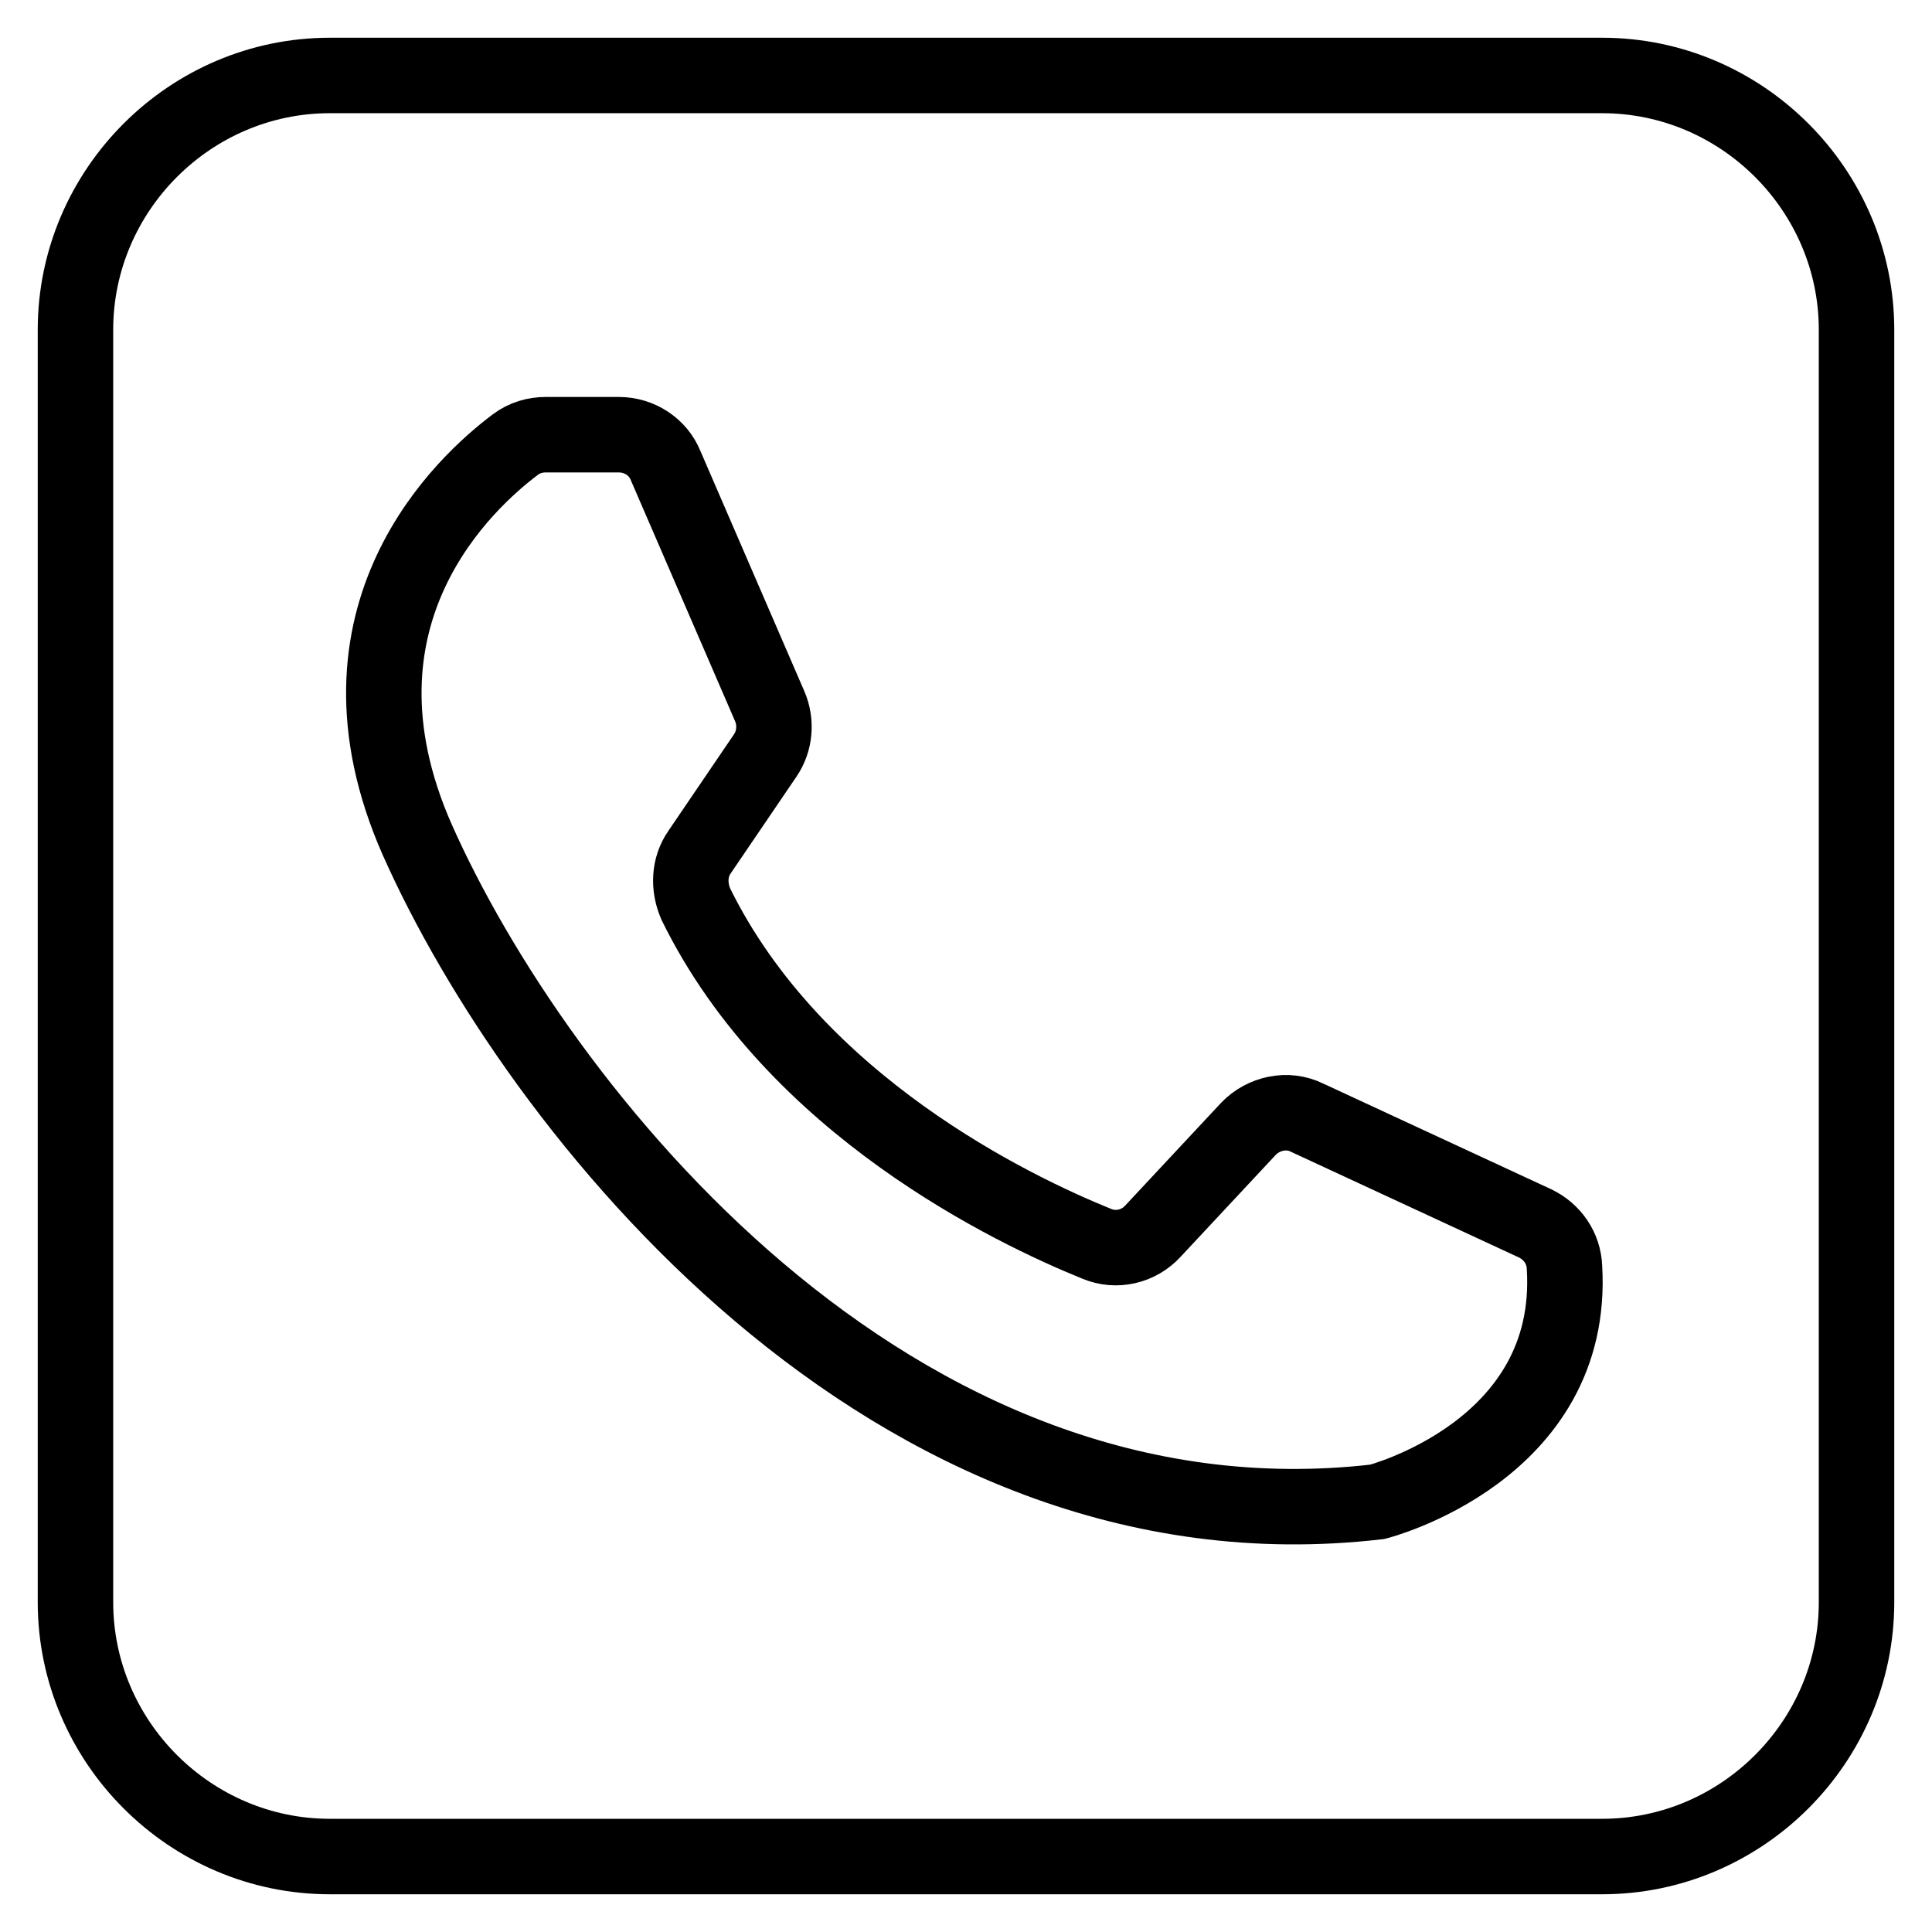 <?xml version="1.0" encoding="utf-8"?>
<!-- Svg Vector Icons : http://www.onlinewebfonts.com/icon -->
<!DOCTYPE svg PUBLIC "-//W3C//DTD SVG 1.1//EN" "http://www.w3.org/Graphics/SVG/1.1/DTD/svg11.dtd">
<svg version="1.1" xmlns="http://www.w3.org/2000/svg" xmlns:xlink="http://www.w3.org/1999/xlink" x="0px" y="0px" viewBox="0 0 256 256" enable-background="new 0 0 256 256" xml:space="preserve">
<g> <path stroke-width="10" fill-opacity="0" stroke="#000000"  d="M212.3,10H43.7C25.2,10,10,25.2,10,43.7v168.6c0,18.5,15.2,33.7,33.7,33.7h168.6 c18.5,0,33.7-15.2,33.7-33.7V43.7C246,25.2,230.8,10,212.3,10L212.3,10z M182.5,199c-64.6,7.5-111.5-52.4-127.2-87.7 c-13.2-29.9,6.6-47.6,13-52.4c1.2-0.9,2.6-1.3,4-1.3h9.7c2.7,0,5.2,1.6,6.2,4.1l13.8,31.9c0.9,2.1,0.7,4.6-0.6,6.5l-8.7,12.8 c-1.4,2-1.5,4.6-0.5,6.9c13.1,26.7,42,40.5,53.1,45c2.6,1.1,5.6,0.4,7.5-1.7l12.6-13.5c2-2.1,5.2-2.8,7.8-1.5l30.2,14 c2.3,1.1,3.8,3.3,3.9,5.8C208.8,192.3,182.5,199,182.5,199L182.5,199z"/></g>
</svg>